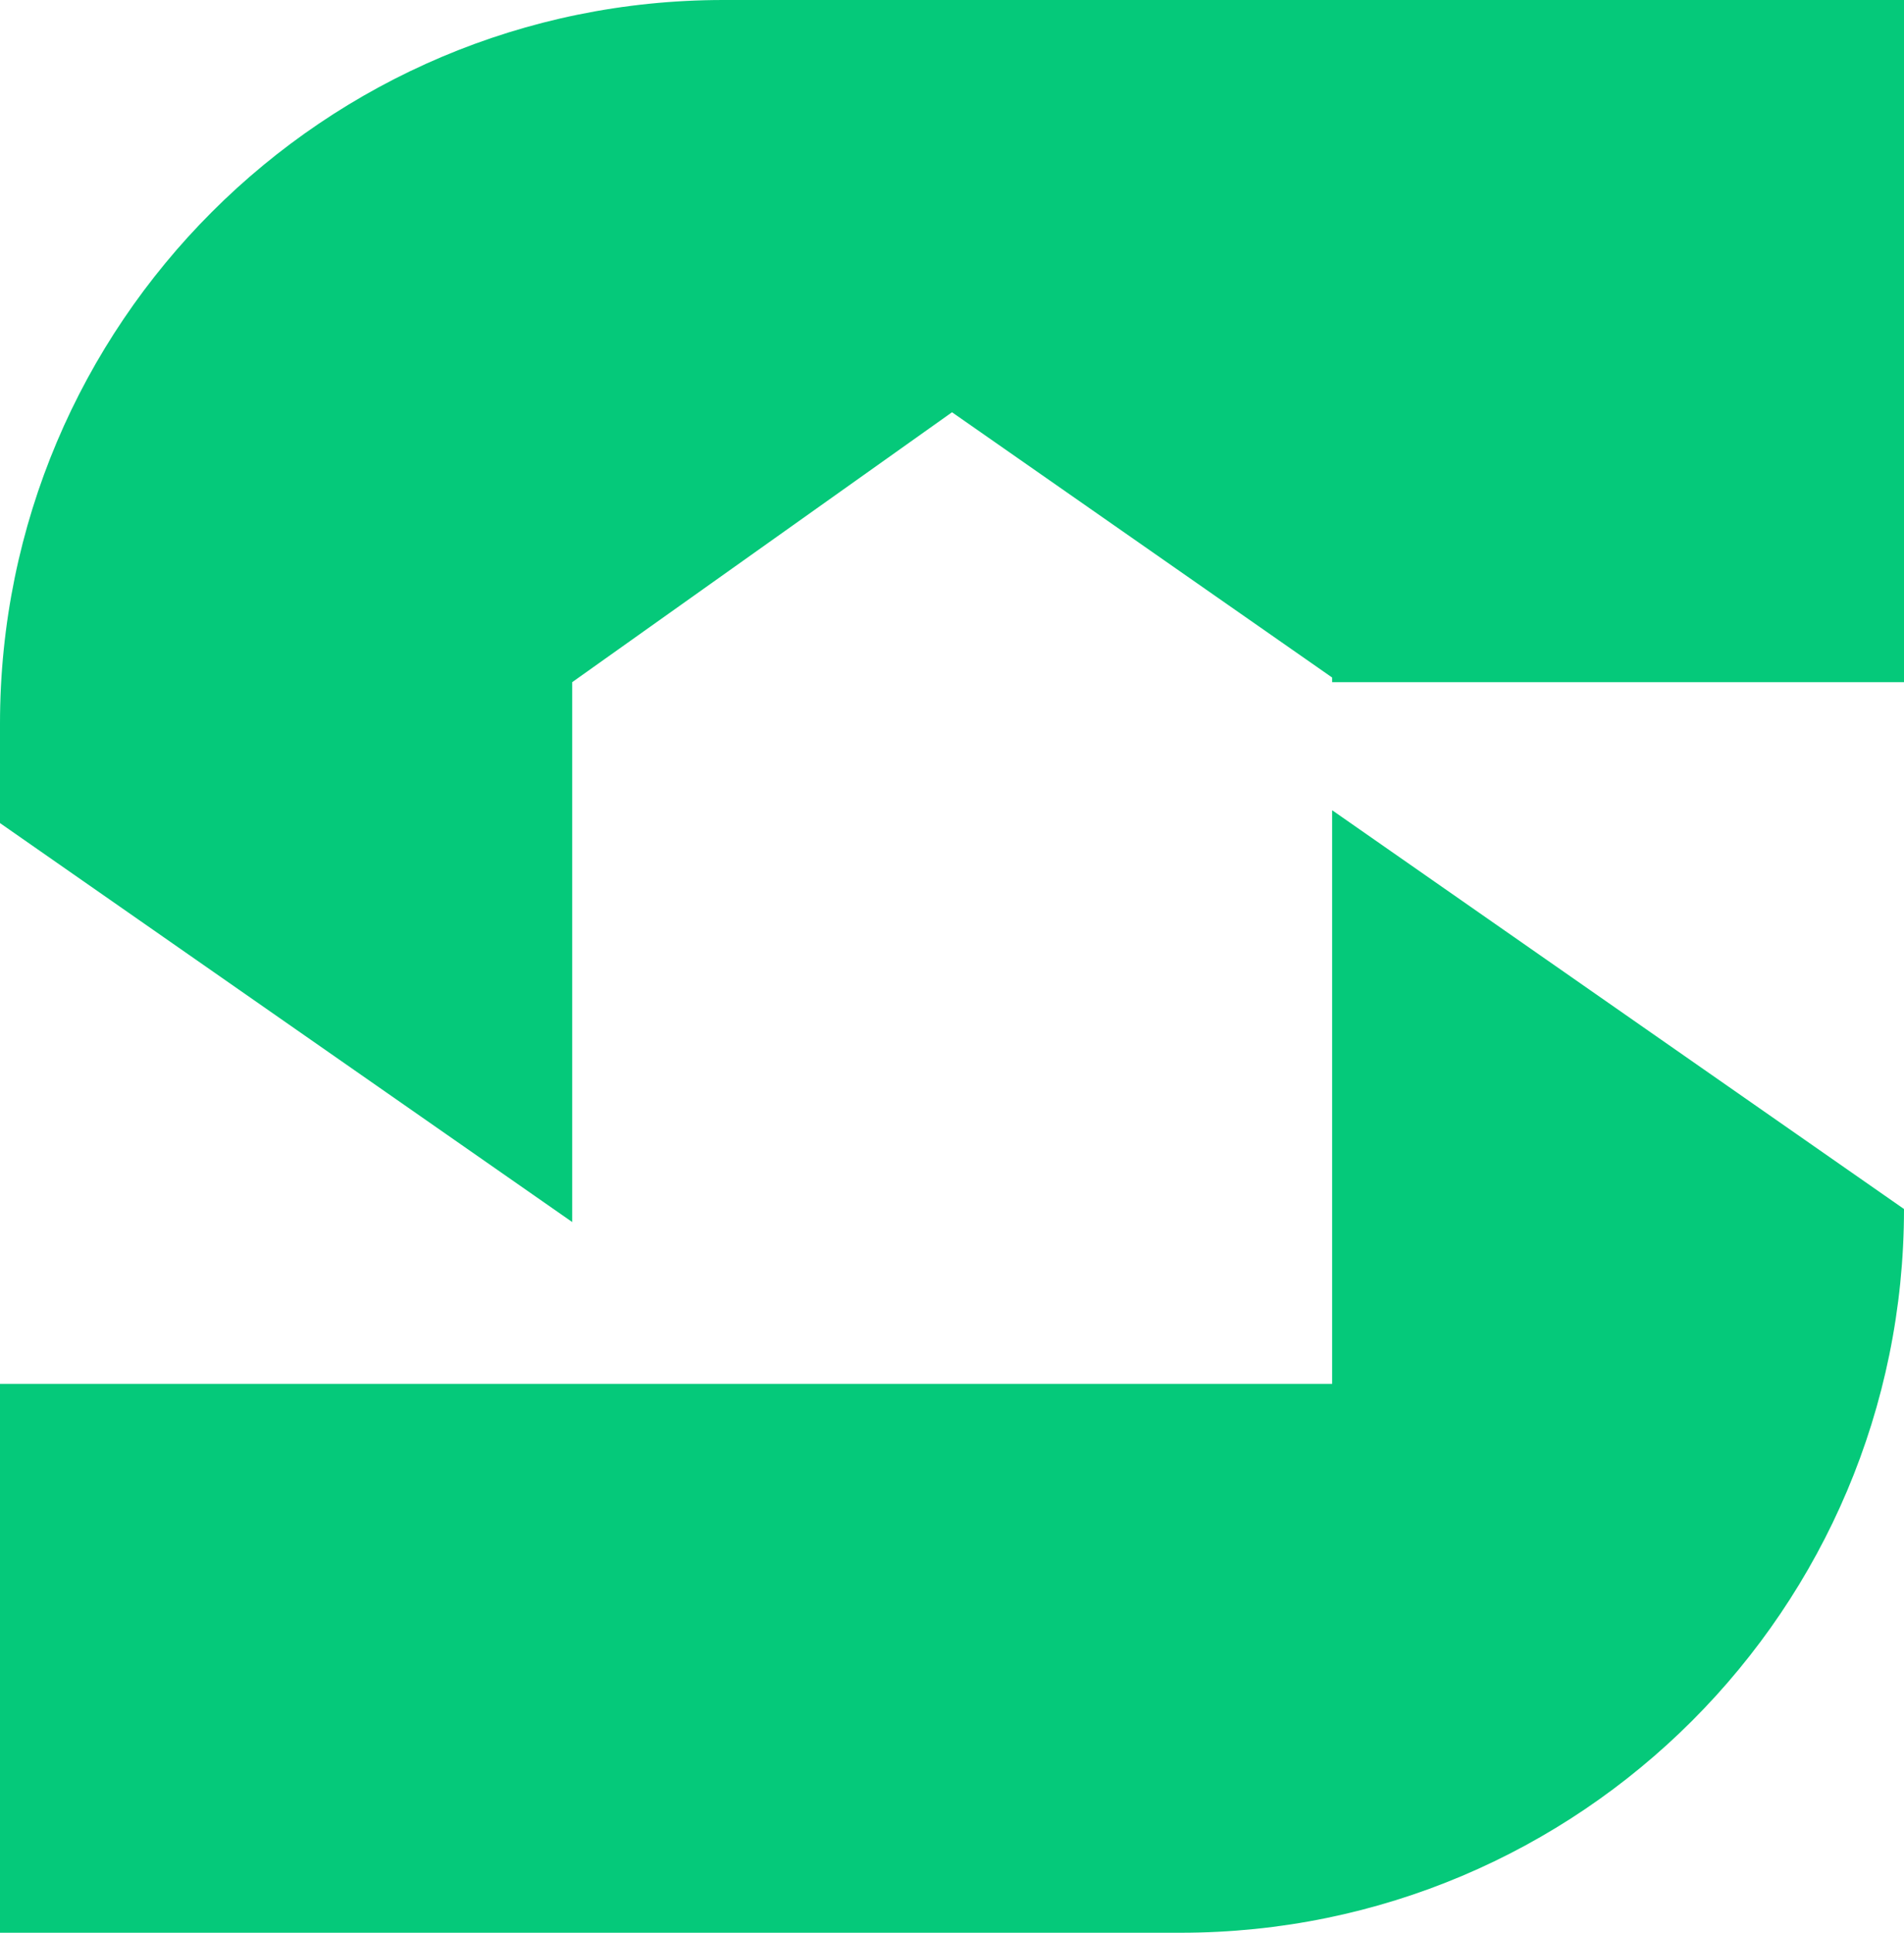 <?xml version="1.0" encoding="UTF-8"?>
<svg id="Layer_2" data-name="Layer 2" xmlns="http://www.w3.org/2000/svg" viewBox="0 0 439.73 446.18">
  <defs>
    <style>
      .cls-1 {
        fill: #05c97a;
        stroke-width: 0px;
      }
    </style>
  </defs>
  <g id="Layer_1-2" data-name="Layer 1">
    <g>
      <path class="cls-1" d="m439.73,0v157.48h-132.07v-1.07l-87.79-61.24-87.72,62.31v124.63L0,190.01v-22.95C0,74.8,74.8,0,167.07,0h272.67Z"/>
      <path class="cls-1" d="m439.73,279.11h0c0,92.27-74.8,167.07-167.07,167.07H0v-126.7h307.66v-132.38h.08l132,92.01Z"/>
    </g>
  </g>
</svg>